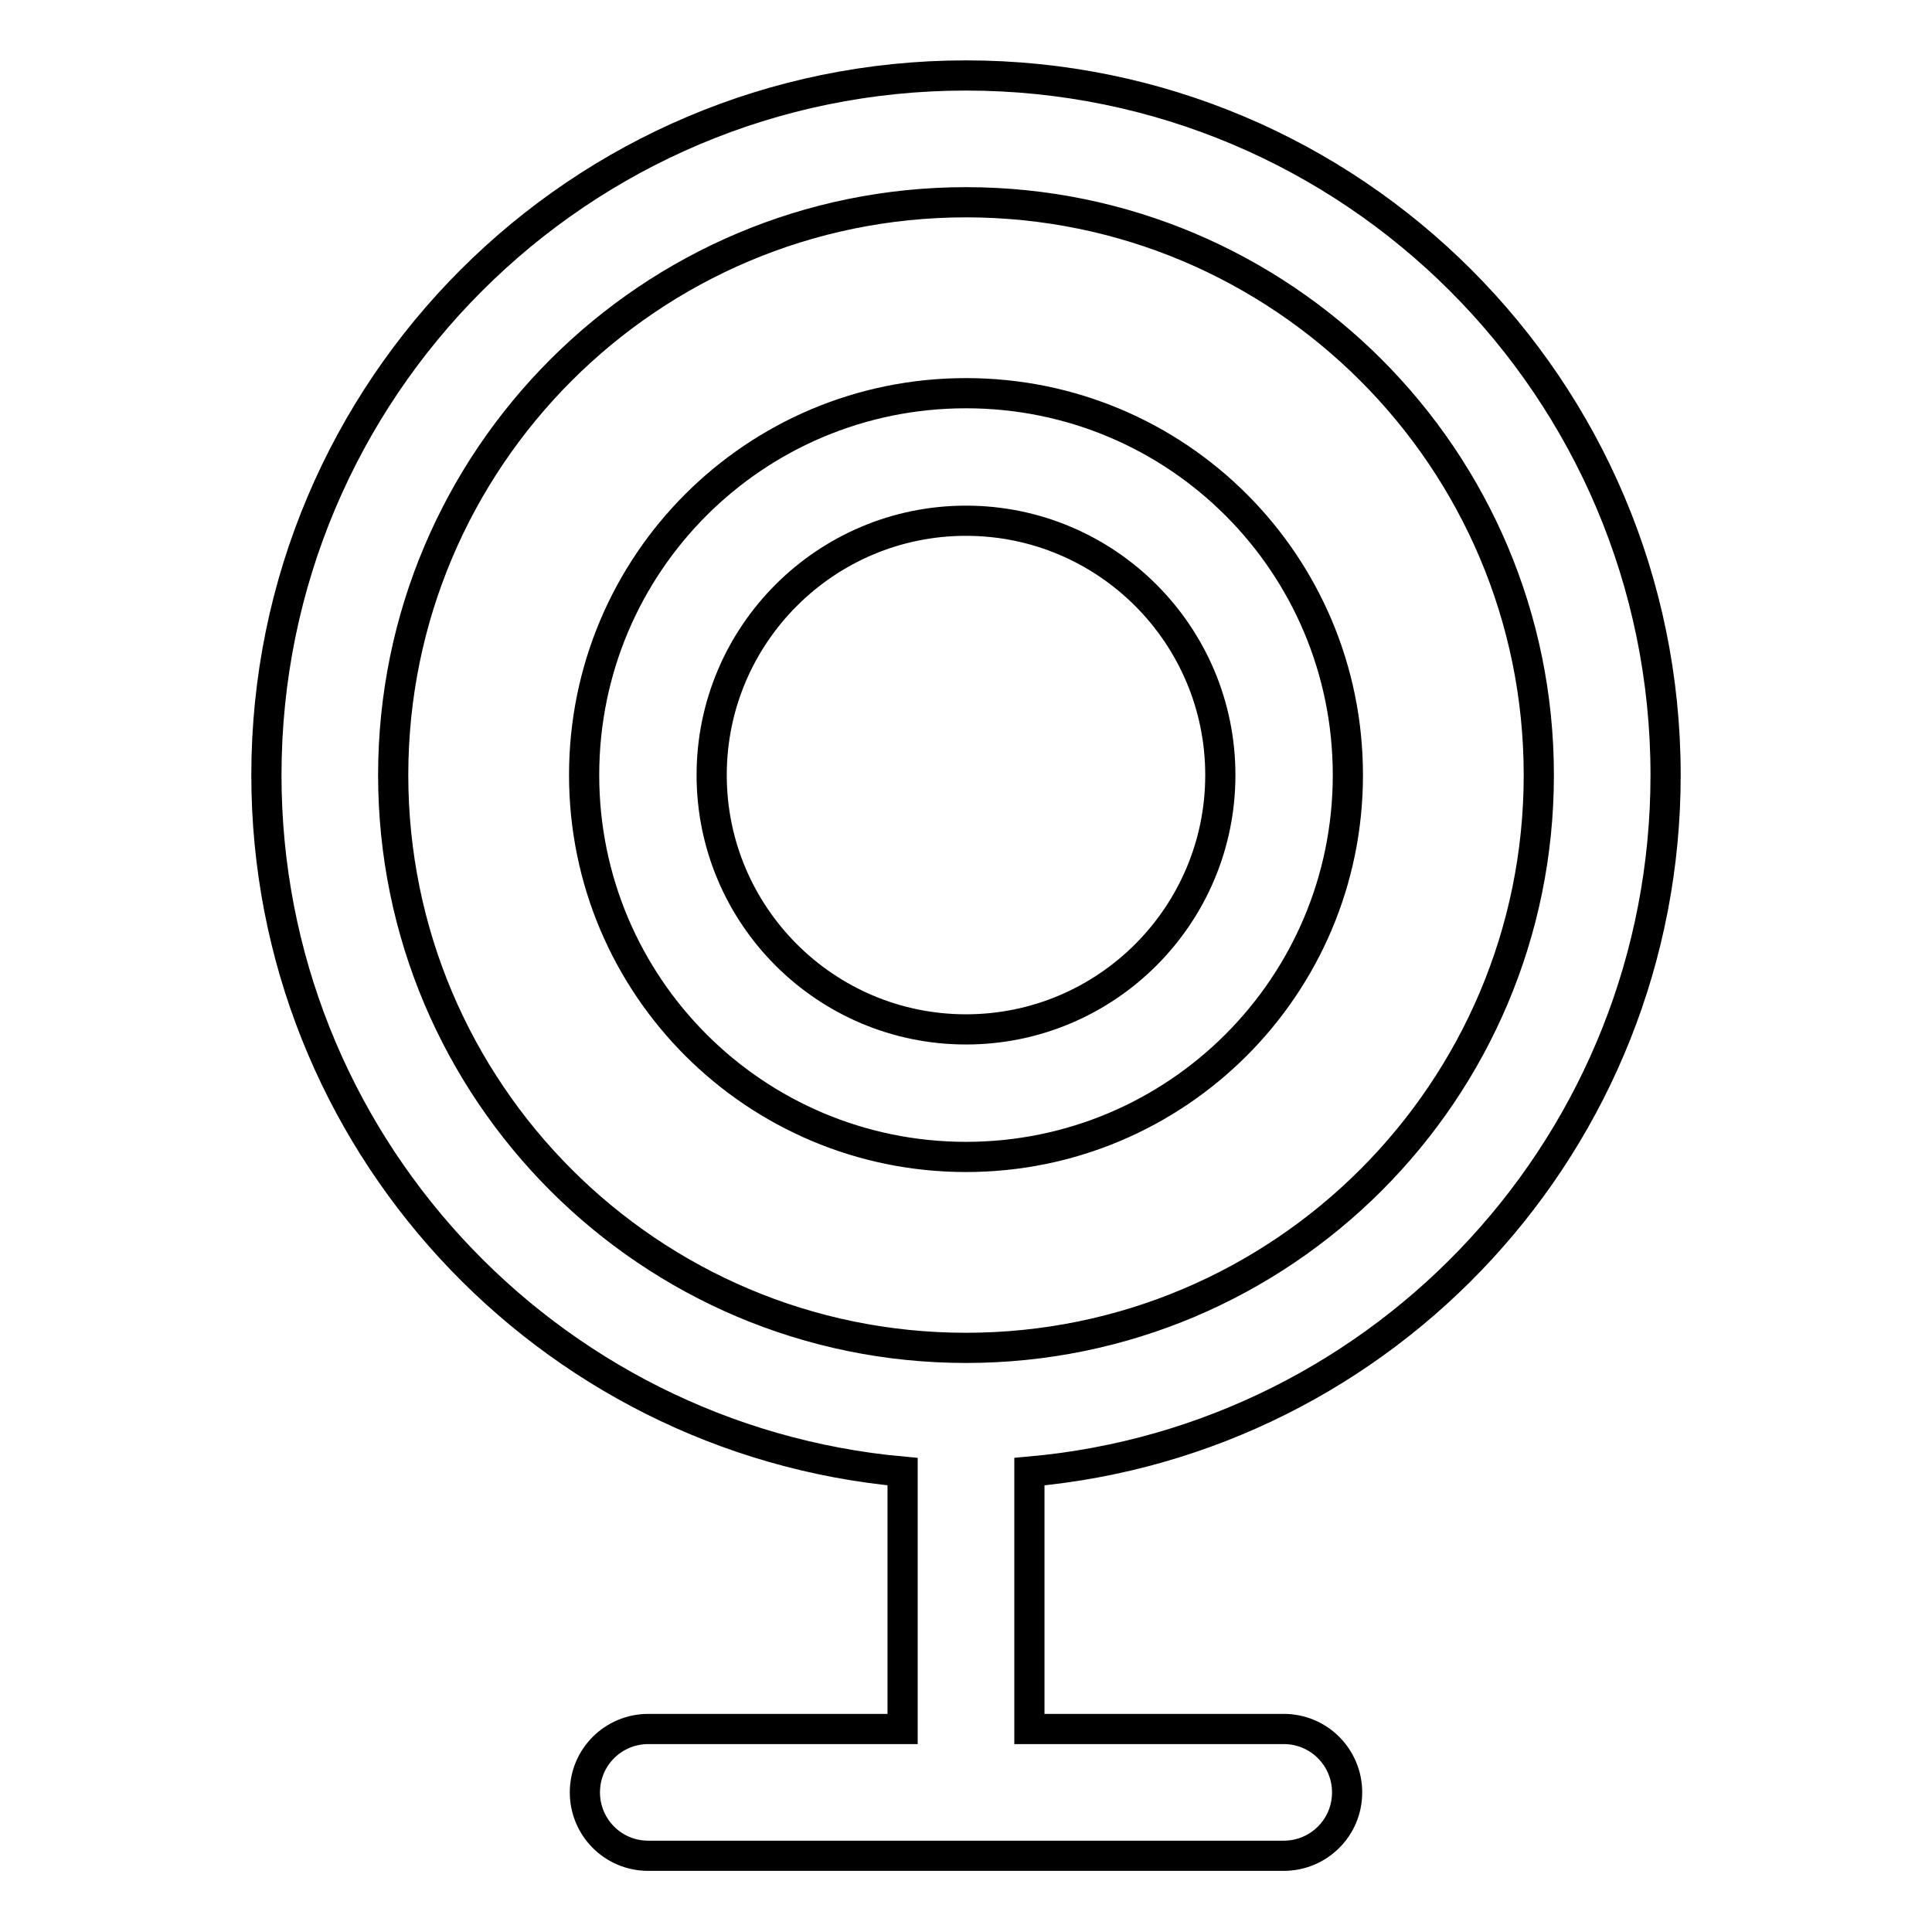 <?xml version="1.0" encoding="utf-8"?>
<!-- Svg Vector Icons : http://www.onlinewebfonts.com/icon -->
<!DOCTYPE svg PUBLIC "-//W3C//DTD SVG 1.1//EN" "http://www.w3.org/Graphics/SVG/1.1/DTD/svg11.dtd">
<svg version="1.1" xmlns="http://www.w3.org/2000/svg" xmlns:xlink="http://www.w3.org/1999/xlink" x="0px" y="0px" viewBox="0 0 256 256" enable-background="new 0 0 256 256" xml:space="preserve">
<g> <path stroke-width="4" fill-opacity="0" stroke="#000000"  d="M136.4,229.1h33.7c4.7,0,8.4,3.8,8.4,8.4c0,4.7-3.8,8.4-8.4,8.4H85.9c-4.7,0-8.4-3.8-8.4-8.4 c0-4.7,3.8-8.4,8.4-8.4h33.7V195c-47.3-4.3-84.3-44-84.3-92.3C35.3,51.5,76.8,10,128,10s92.7,41.5,92.7,92.7 c0,48.4-37,88.1-84.3,92.3V229.1z M128,178.6c41.9,0,75.9-34,75.9-75.9s-34-75.9-75.9-75.9s-75.9,34-75.9,75.9 S86.1,178.6,128,178.6z M128,153.3c-27.9,0-50.6-22.6-50.6-50.6s22.6-50.6,50.6-50.6s50.6,22.6,50.6,50.6S155.9,153.3,128,153.3z  M128,136.4c18.6,0,33.7-15.1,33.7-33.7S146.6,69,128,69c-18.6,0-33.7,15.1-33.7,33.7S109.4,136.4,128,136.4z"/></g>
</svg>